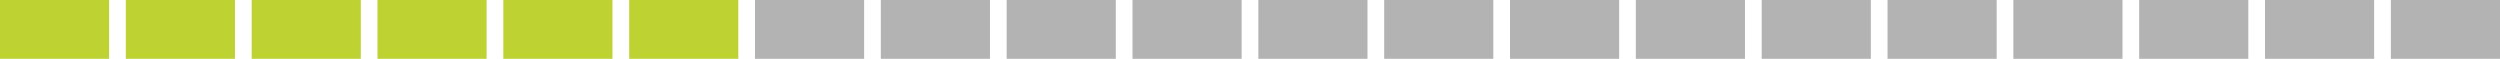 <?xml version="1.0" encoding="UTF-8"?> <svg xmlns="http://www.w3.org/2000/svg" id="_Слой_2" data-name="Слой 2" viewBox="0 0 1230.62 28.95"><defs><style> .cls-1 { fill: #b3b3b3; } .cls-2 { fill: #bed232; } </style></defs><g id="Layer_3" data-name="Layer 3"><g id="_30_процентв" data-name="30 процентв"><g><rect class="cls-2" width="53.71" height="28.95"></rect><rect class="cls-2" x="61.94" width="53.72" height="28.95"></rect><rect class="cls-2" x="123.88" width="53.72" height="28.95"></rect><rect class="cls-2" x="185.82" width="53.72" height="28.95"></rect><rect class="cls-2" x="247.76" width="53.72" height="28.95"></rect><rect class="cls-2" x="309.71" width="53.72" height="28.95"></rect><rect class="cls-1" x="371.65" width="53.72" height="28.95"></rect><rect class="cls-1" x="433.59" width="53.72" height="28.95"></rect><rect class="cls-1" x="495.53" width="53.72" height="28.95"></rect><rect class="cls-1" x="557.47" width="53.72" height="28.95"></rect><rect class="cls-1" x="619.42" width="53.72" height="28.95"></rect><rect class="cls-1" x="681.36" width="53.72" height="28.95"></rect><rect class="cls-1" x="743.3" width="53.72" height="28.95"></rect><rect class="cls-1" x="805.24" width="53.72" height="28.95"></rect><rect class="cls-1" x="867.19" width="53.72" height="28.95"></rect><rect class="cls-1" x="929.13" width="53.72" height="28.95"></rect><rect class="cls-1" x="991.07" width="53.72" height="28.95"></rect><rect class="cls-1" x="1053.01" width="53.72" height="28.95"></rect><rect class="cls-1" x="1114.95" width="53.72" height="28.95"></rect><rect class="cls-1" x="1176.9" width="53.72" height="28.95"></rect></g></g></g></svg> 